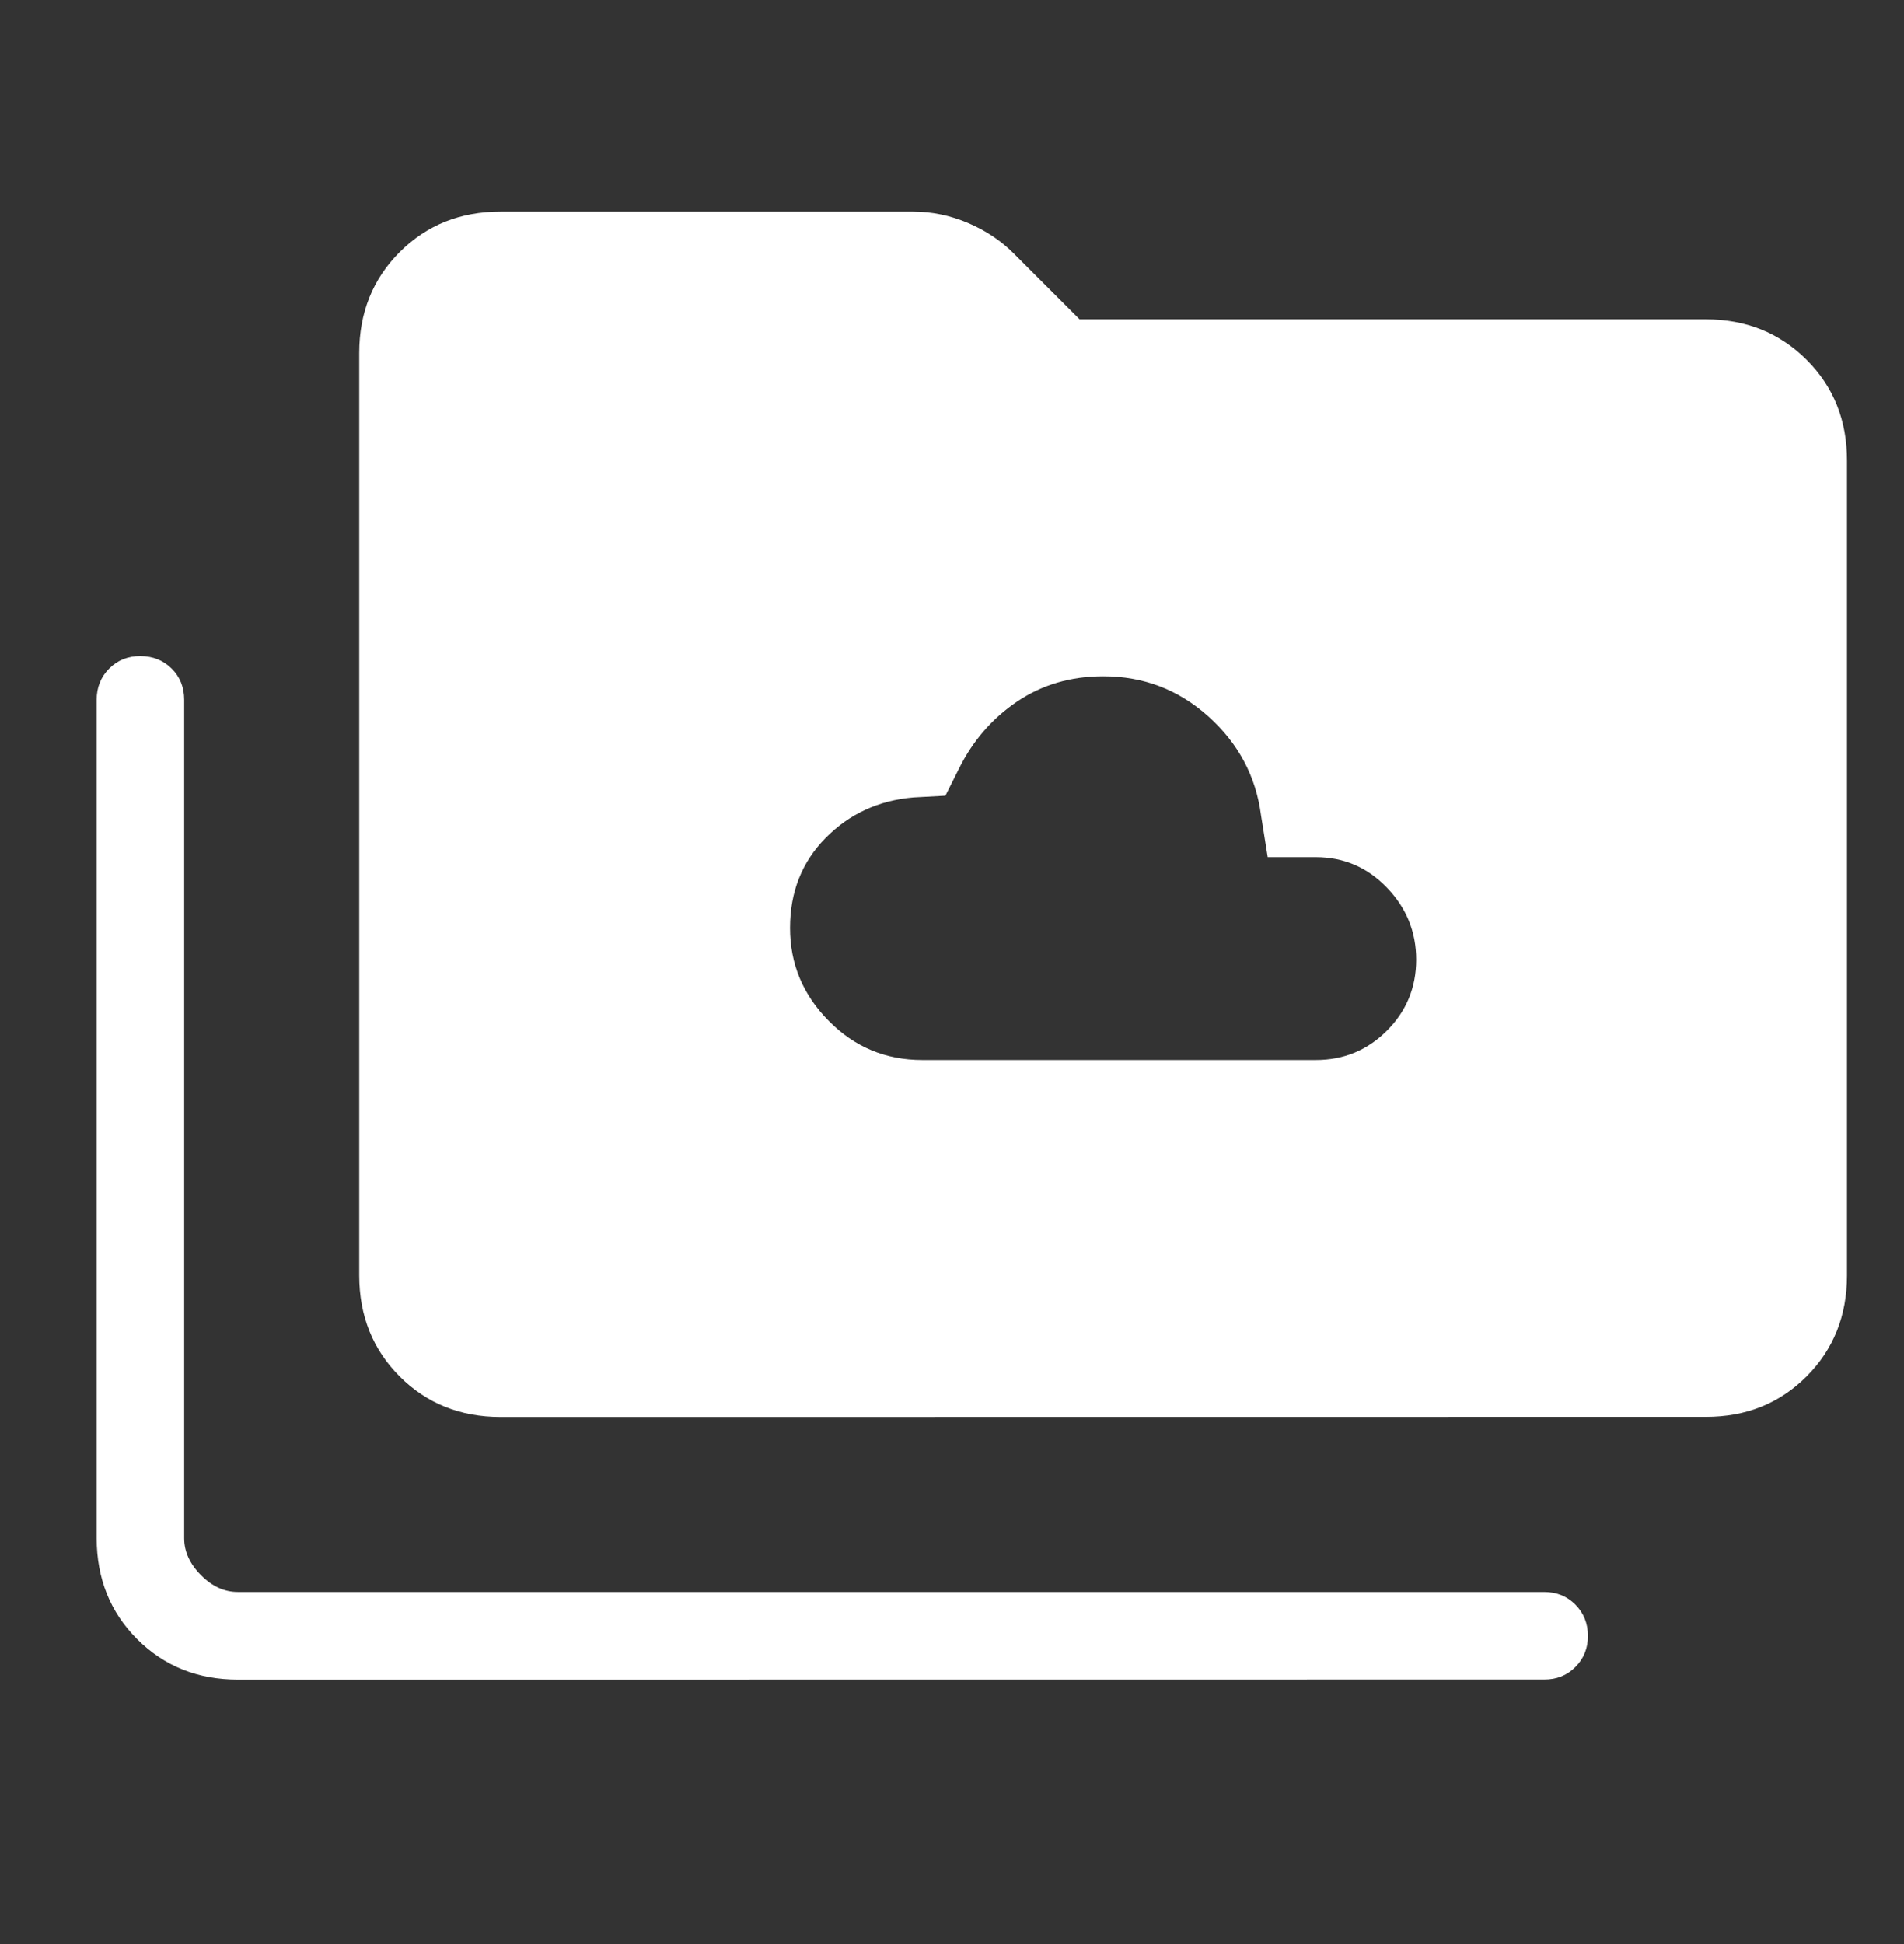 <svg width="48" height="49" viewBox="0 0 48 49" fill="none" xmlns="http://www.w3.org/2000/svg">
<rect x="0" y="0" width="48" height="49" fill="#333333" stroke="none"/>
<path d="M23.249 26.717H33.173C33.875 26.717 34.471 26.471 34.962 25.98C35.455 25.488 35.702 24.89 35.702 24.189C35.702 23.487 35.455 22.881 34.962 22.371C34.47 21.86 33.873 21.605 33.173 21.605H31.959L31.79 20.546C31.662 19.567 31.22 18.738 30.466 18.06C29.711 17.381 28.826 17.043 27.809 17.045C26.995 17.045 26.272 17.257 25.641 17.682C25.011 18.109 24.522 18.674 24.173 19.379L23.834 20.056L23.028 20.1C22.152 20.174 21.414 20.514 20.815 21.12C20.217 21.726 19.917 22.482 19.917 23.388C19.917 24.294 20.242 25.075 20.893 25.731C21.54 26.388 22.325 26.717 23.249 26.717ZM6.002 42.334C4.986 42.334 4.138 41.994 3.458 41.314C2.779 40.635 2.438 39.786 2.437 38.768V17.638C2.437 17.325 2.542 17.062 2.752 16.851C2.963 16.639 3.225 16.534 3.54 16.535C3.855 16.537 4.117 16.642 4.328 16.851C4.538 17.059 4.643 17.322 4.643 17.638V38.768C4.643 39.106 4.784 39.417 5.067 39.701C5.349 39.985 5.66 40.126 6 40.125H38.929C39.243 40.125 39.504 40.231 39.715 40.443C39.925 40.654 40.031 40.916 40.032 41.228C40.034 41.54 39.928 41.803 39.715 42.016C39.502 42.229 39.24 42.334 38.929 42.331L6.002 42.334ZM12.621 35.715C11.605 35.715 10.757 35.375 10.077 34.695C9.398 34.016 9.057 33.167 9.056 32.149V8.899C9.056 7.883 9.396 7.034 10.077 6.353C10.758 5.672 11.606 5.332 12.621 5.333H23.02C23.495 5.333 23.956 5.429 24.405 5.62C24.854 5.812 25.238 6.068 25.557 6.39L27.216 8.049H43C44.015 8.049 44.863 8.389 45.544 9.069C46.225 9.748 46.565 10.596 46.563 11.613V32.149C46.563 33.164 46.223 34.012 45.544 34.693C44.864 35.374 44.016 35.714 43 35.712L12.621 35.715Z" fill="white"/>
</svg>
